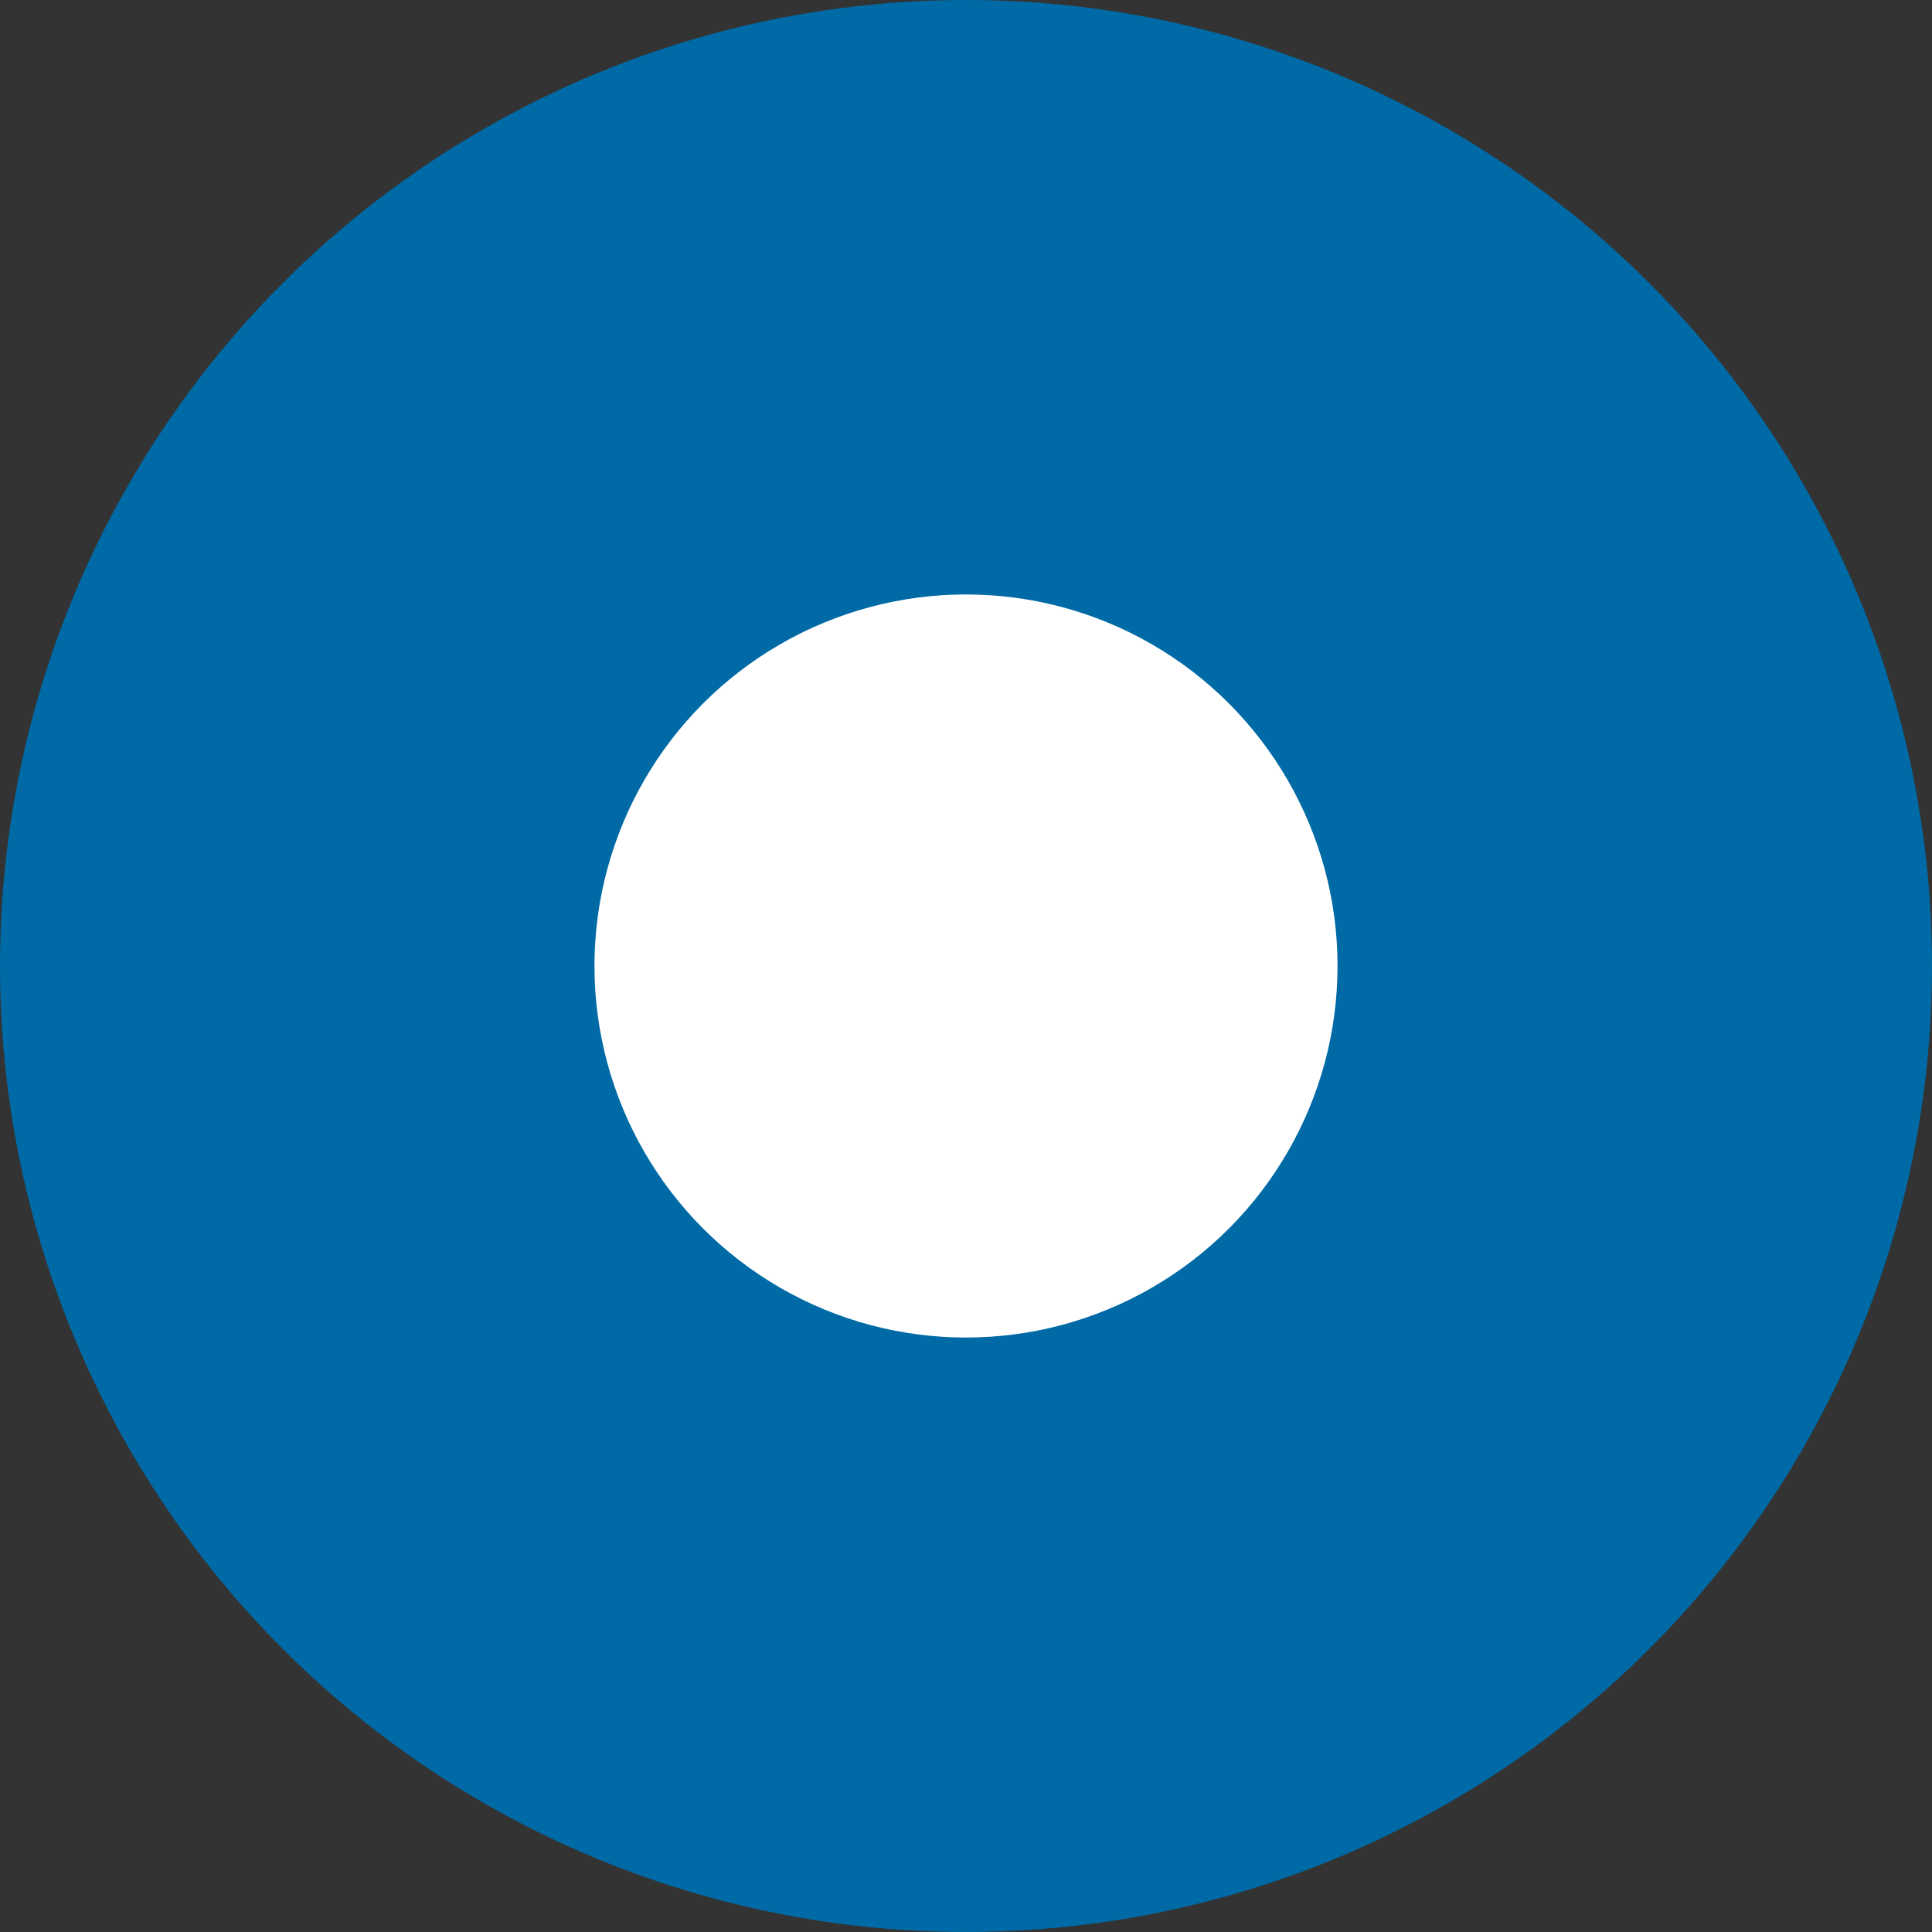 <?xml version="1.0" encoding="UTF-8" standalone="no"?>
<svg
   xmlns:dc="http://purl.org/dc/elements/1.1/"
   xmlns:cc="http://creativecommons.org/ns#"
   xmlns:rdf="http://www.w3.org/1999/02/22-rdf-syntax-ns#"
   xmlns:svg="http://www.w3.org/2000/svg"
   xmlns="http://www.w3.org/2000/svg"
   xmlns:sodipodi="http://sodipodi.sourceforge.net/DTD/sodipodi-0.dtd"
   xmlns:inkscape="http://www.inkscape.org/namespaces/inkscape"
   width="13"
   height="13"
   viewBox="0 0 13 13"
   id="svg13044"
   version="1.1"
   inkscape:version="0.91 r13725"
   sodipodi:docname="dot-active.svg">
  <rect x="0" y="0" width="13" height="13" fill="#333333" stroke="none"/>
  <defs
     id="defs13054" />
  <sodipodi:namedview
     pagecolor="#ffffff"
     bordercolor="#666666"
     borderopacity="1"
     objecttolerance="10"
     gridtolerance="10"
     guidetolerance="10"
     inkscape:pageopacity="0"
     inkscape:pageshadow="2"
     inkscape:window-width="1920"
     inkscape:window-height="1031"
     id="namedview13052"
     showgrid="false"
     inkscape:zoom="18.153846"
     inkscape:cx="-1.2669492"
     inkscape:cy="6.5"
     inkscape:window-x="0"
     inkscape:window-y="25"
     inkscape:window-maximized="1"
     inkscape:current-layer="g13046" />
  <g
     fill="none"
     fill-rule="evenodd"
     id="g13046">
    <circle
       cx="6.5"
       cy="6.5"
       r="6.5"
       fill="#226C98"
       id="circle13048"
       style="fill:#006aa6;fill-opacity:1" />
    <circle
       cx="6.5"
       cy="6.5"
       r="2.5"
       fill="#FFF"
       id="circle13050" />
  </g>
</svg>
